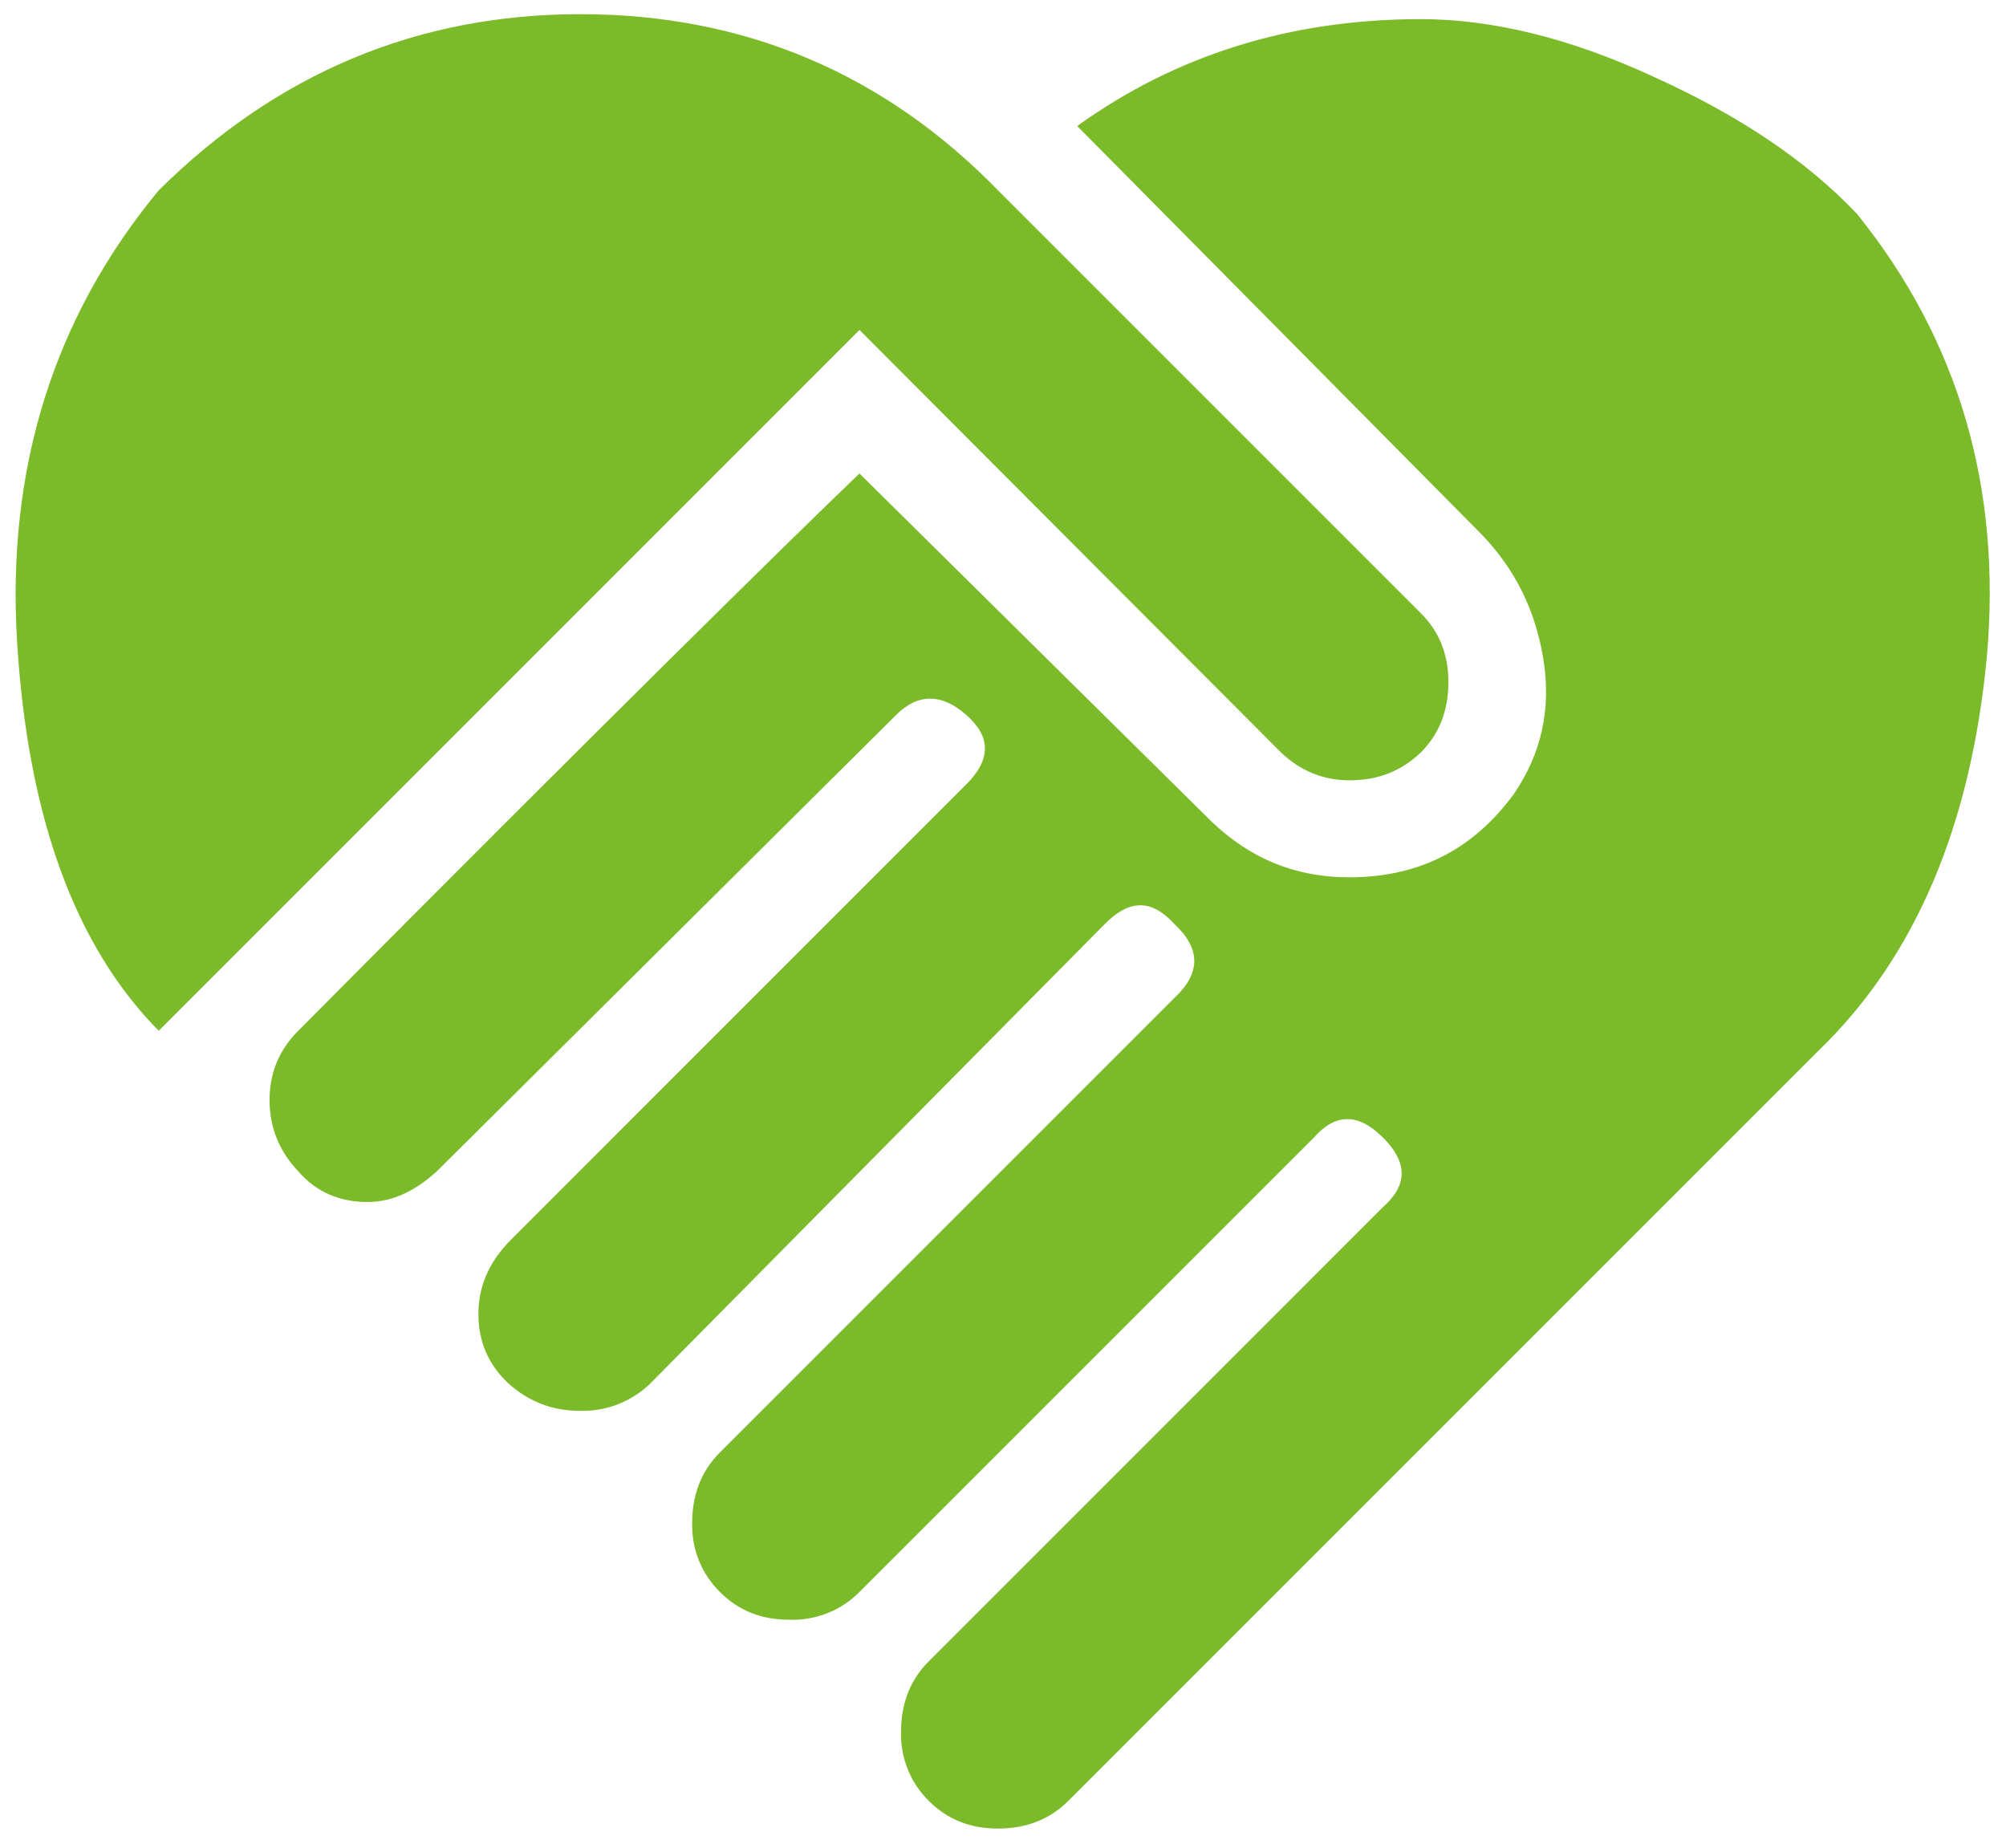 <svg width="76" height="70" viewBox="0 0 76 70" fill="none" xmlns="http://www.w3.org/2000/svg">
<path d="M40.812 4.775C44.562 2.075 48.913 0.725 53.825 0.725C56.525 0.725 59.487 1.437 62.712 2.937C65.938 4.4 68.487 6.125 70.362 8.112C74.225 12.912 75.838 18.5 75.275 24.875C74.675 31.25 72.575 36.237 68.938 39.763L40.475 68.225C39.763 68.938 38.862 69.275 37.812 69.275C36.763 69.275 35.9 68.938 35.188 68.225C34.841 67.883 34.569 67.474 34.388 67.022C34.208 66.57 34.122 66.086 34.138 65.6C34.138 64.55 34.475 63.65 35.188 62.938L52.4 45.725C53.337 44.9 53.337 44.038 52.4 43.1C51.462 42.163 50.6 42.163 49.775 43.1L32.562 60.312C32.215 60.662 31.8 60.936 31.341 61.117C30.883 61.297 30.392 61.381 29.9 61.362C28.85 61.362 27.988 61.025 27.275 60.312C26.929 59.971 26.657 59.561 26.476 59.11C26.295 58.658 26.21 58.174 26.225 57.688C26.225 56.638 26.562 55.737 27.275 55.025L44.487 37.812C45.5 36.875 45.5 35.938 44.487 35C43.625 34.062 42.8 34.062 41.862 35L24.65 52.4C24.299 52.744 23.883 53.014 23.425 53.195C22.968 53.375 22.479 53.462 21.988 53.45C20.938 53.45 20.038 53.112 19.25 52.4C18.5 51.688 18.125 50.825 18.125 49.775C18.125 48.725 18.538 47.788 19.363 46.962L36.612 29.712C37.55 28.775 37.55 27.913 36.612 27.087C35.675 26.262 34.775 26.262 33.95 27.087L16.55 44.375C15.725 45.125 14.863 45.538 13.925 45.538C12.875 45.538 11.975 45.163 11.3 44.375C10.588 43.625 10.213 42.725 10.213 41.675C10.213 40.625 10.588 39.763 11.3 39.05C22.775 27.5 29.863 20.525 32.562 17.938L45.913 31.137C47.375 32.525 49.062 33.237 51.125 33.237C53.75 33.237 55.812 32.188 57.35 30.087C58.4 28.55 58.775 26.863 58.475 24.988C58.175 23.113 57.388 21.538 56.112 20.225L40.812 4.775ZM48.538 28.512L32.562 12.5L6.013 39.05C2.862 35.862 1.062 30.988 0.65 24.35C0.237 17.75 2.038 12.012 6.013 7.212C10.475 2.787 15.8 0.537 21.988 0.537C28.212 0.537 33.5 2.787 37.812 7.212L53.825 23.225C54.538 23.938 54.875 24.8 54.875 25.85C54.875 26.9 54.538 27.8 53.825 28.512C53.112 29.188 52.25 29.562 51.125 29.562C50.112 29.562 49.25 29.188 48.538 28.512Z" fill="#7BBA28"/>
</svg>
